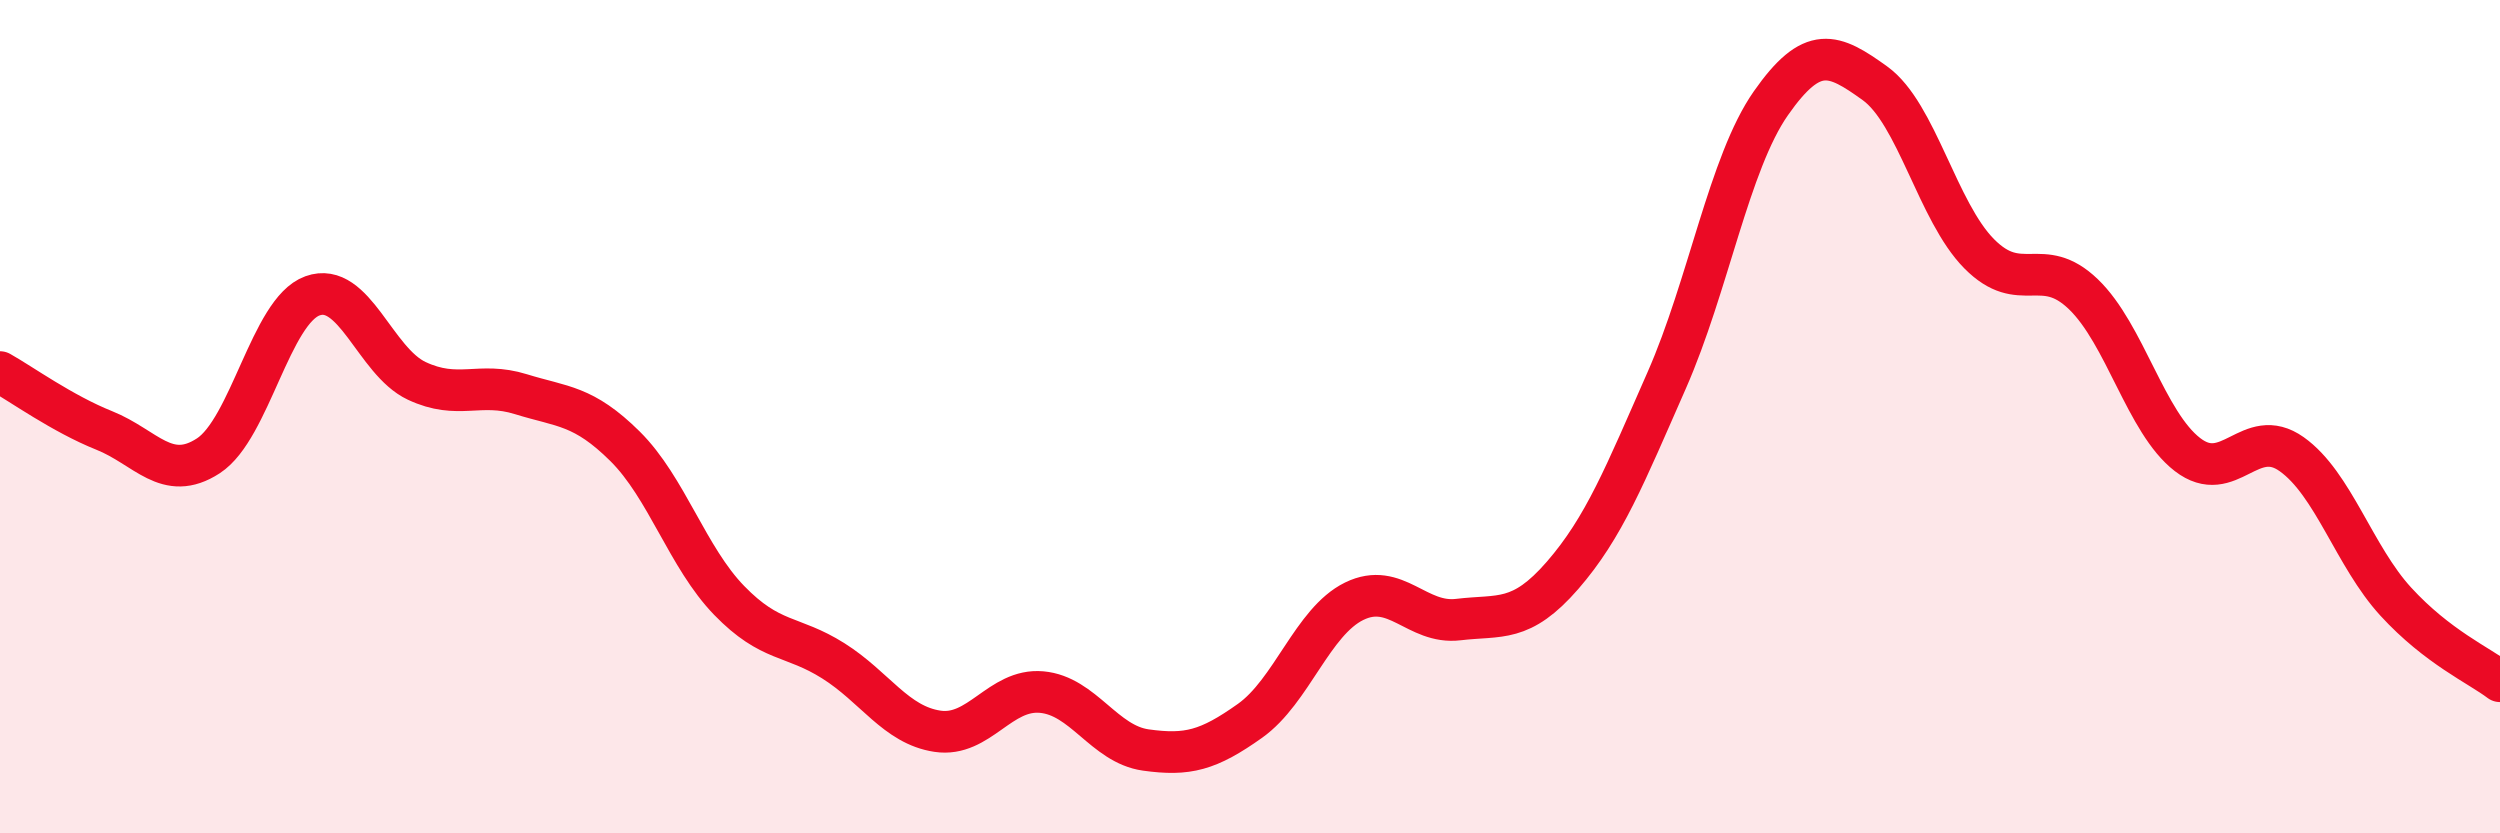 
    <svg width="60" height="20" viewBox="0 0 60 20" xmlns="http://www.w3.org/2000/svg">
      <path
        d="M 0,8.93 C 0.5,9.21 1.5,9.93 2.5,10.33 C 3.5,10.73 4,11.59 5,10.94 C 6,10.29 6.5,7.46 7.5,7.1 C 8.5,6.74 9,8.67 10,9.14 C 11,9.61 11.5,9.15 12.5,9.46 C 13.5,9.77 14,9.72 15,10.71 C 16,11.7 16.5,13.38 17.5,14.41 C 18.5,15.44 19,15.23 20,15.86 C 21,16.49 21.5,17.4 22.5,17.55 C 23.5,17.7 24,16.52 25,16.61 C 26,16.7 26.5,17.86 27.5,18 C 28.5,18.14 29,18.01 30,17.3 C 31,16.59 31.5,14.92 32.5,14.43 C 33.5,13.94 34,14.99 35,14.87 C 36,14.75 36.5,14.96 37.5,13.81 C 38.5,12.66 39,11.4 40,9.13 C 41,6.86 41.5,3.91 42.5,2.48 C 43.5,1.05 44,1.28 45,2 C 46,2.72 46.5,5.08 47.5,6.09 C 48.5,7.1 49,6.1 50,7.06 C 51,8.02 51.5,10.14 52.5,10.91 C 53.5,11.68 54,10.19 55,10.9 C 56,11.61 56.5,13.35 57.5,14.44 C 58.5,15.53 59.5,15.97 60,16.35L60 20L0 20Z"
        fill="#EB0A25"
        opacity="0.1"
        stroke-linecap="round"
        stroke-linejoin="round"
      />
      <path
        d="M 0,8.93 C 0.5,9.21 1.5,9.93 2.5,10.33 C 3.5,10.73 4,11.59 5,10.94 C 6,10.29 6.5,7.46 7.5,7.1 C 8.5,6.74 9,8.67 10,9.14 C 11,9.61 11.5,9.15 12.5,9.46 C 13.5,9.77 14,9.72 15,10.71 C 16,11.7 16.5,13.38 17.5,14.41 C 18.5,15.44 19,15.23 20,15.86 C 21,16.49 21.5,17.4 22.5,17.55 C 23.5,17.7 24,16.52 25,16.61 C 26,16.7 26.5,17.86 27.5,18 C 28.5,18.14 29,18.01 30,17.3 C 31,16.59 31.5,14.92 32.5,14.43 C 33.5,13.94 34,14.99 35,14.87 C 36,14.75 36.5,14.96 37.5,13.81 C 38.5,12.66 39,11.4 40,9.13 C 41,6.86 41.5,3.91 42.5,2.48 C 43.5,1.05 44,1.28 45,2 C 46,2.72 46.5,5.08 47.5,6.09 C 48.5,7.1 49,6.1 50,7.06 C 51,8.02 51.5,10.14 52.5,10.91 C 53.5,11.68 54,10.19 55,10.9 C 56,11.61 56.5,13.35 57.5,14.44 C 58.5,15.53 59.5,15.97 60,16.35"
        stroke="#EB0A25"
        stroke-width="1"
        fill="none"
        stroke-linecap="round"
        stroke-linejoin="round"
      />
    </svg>
  